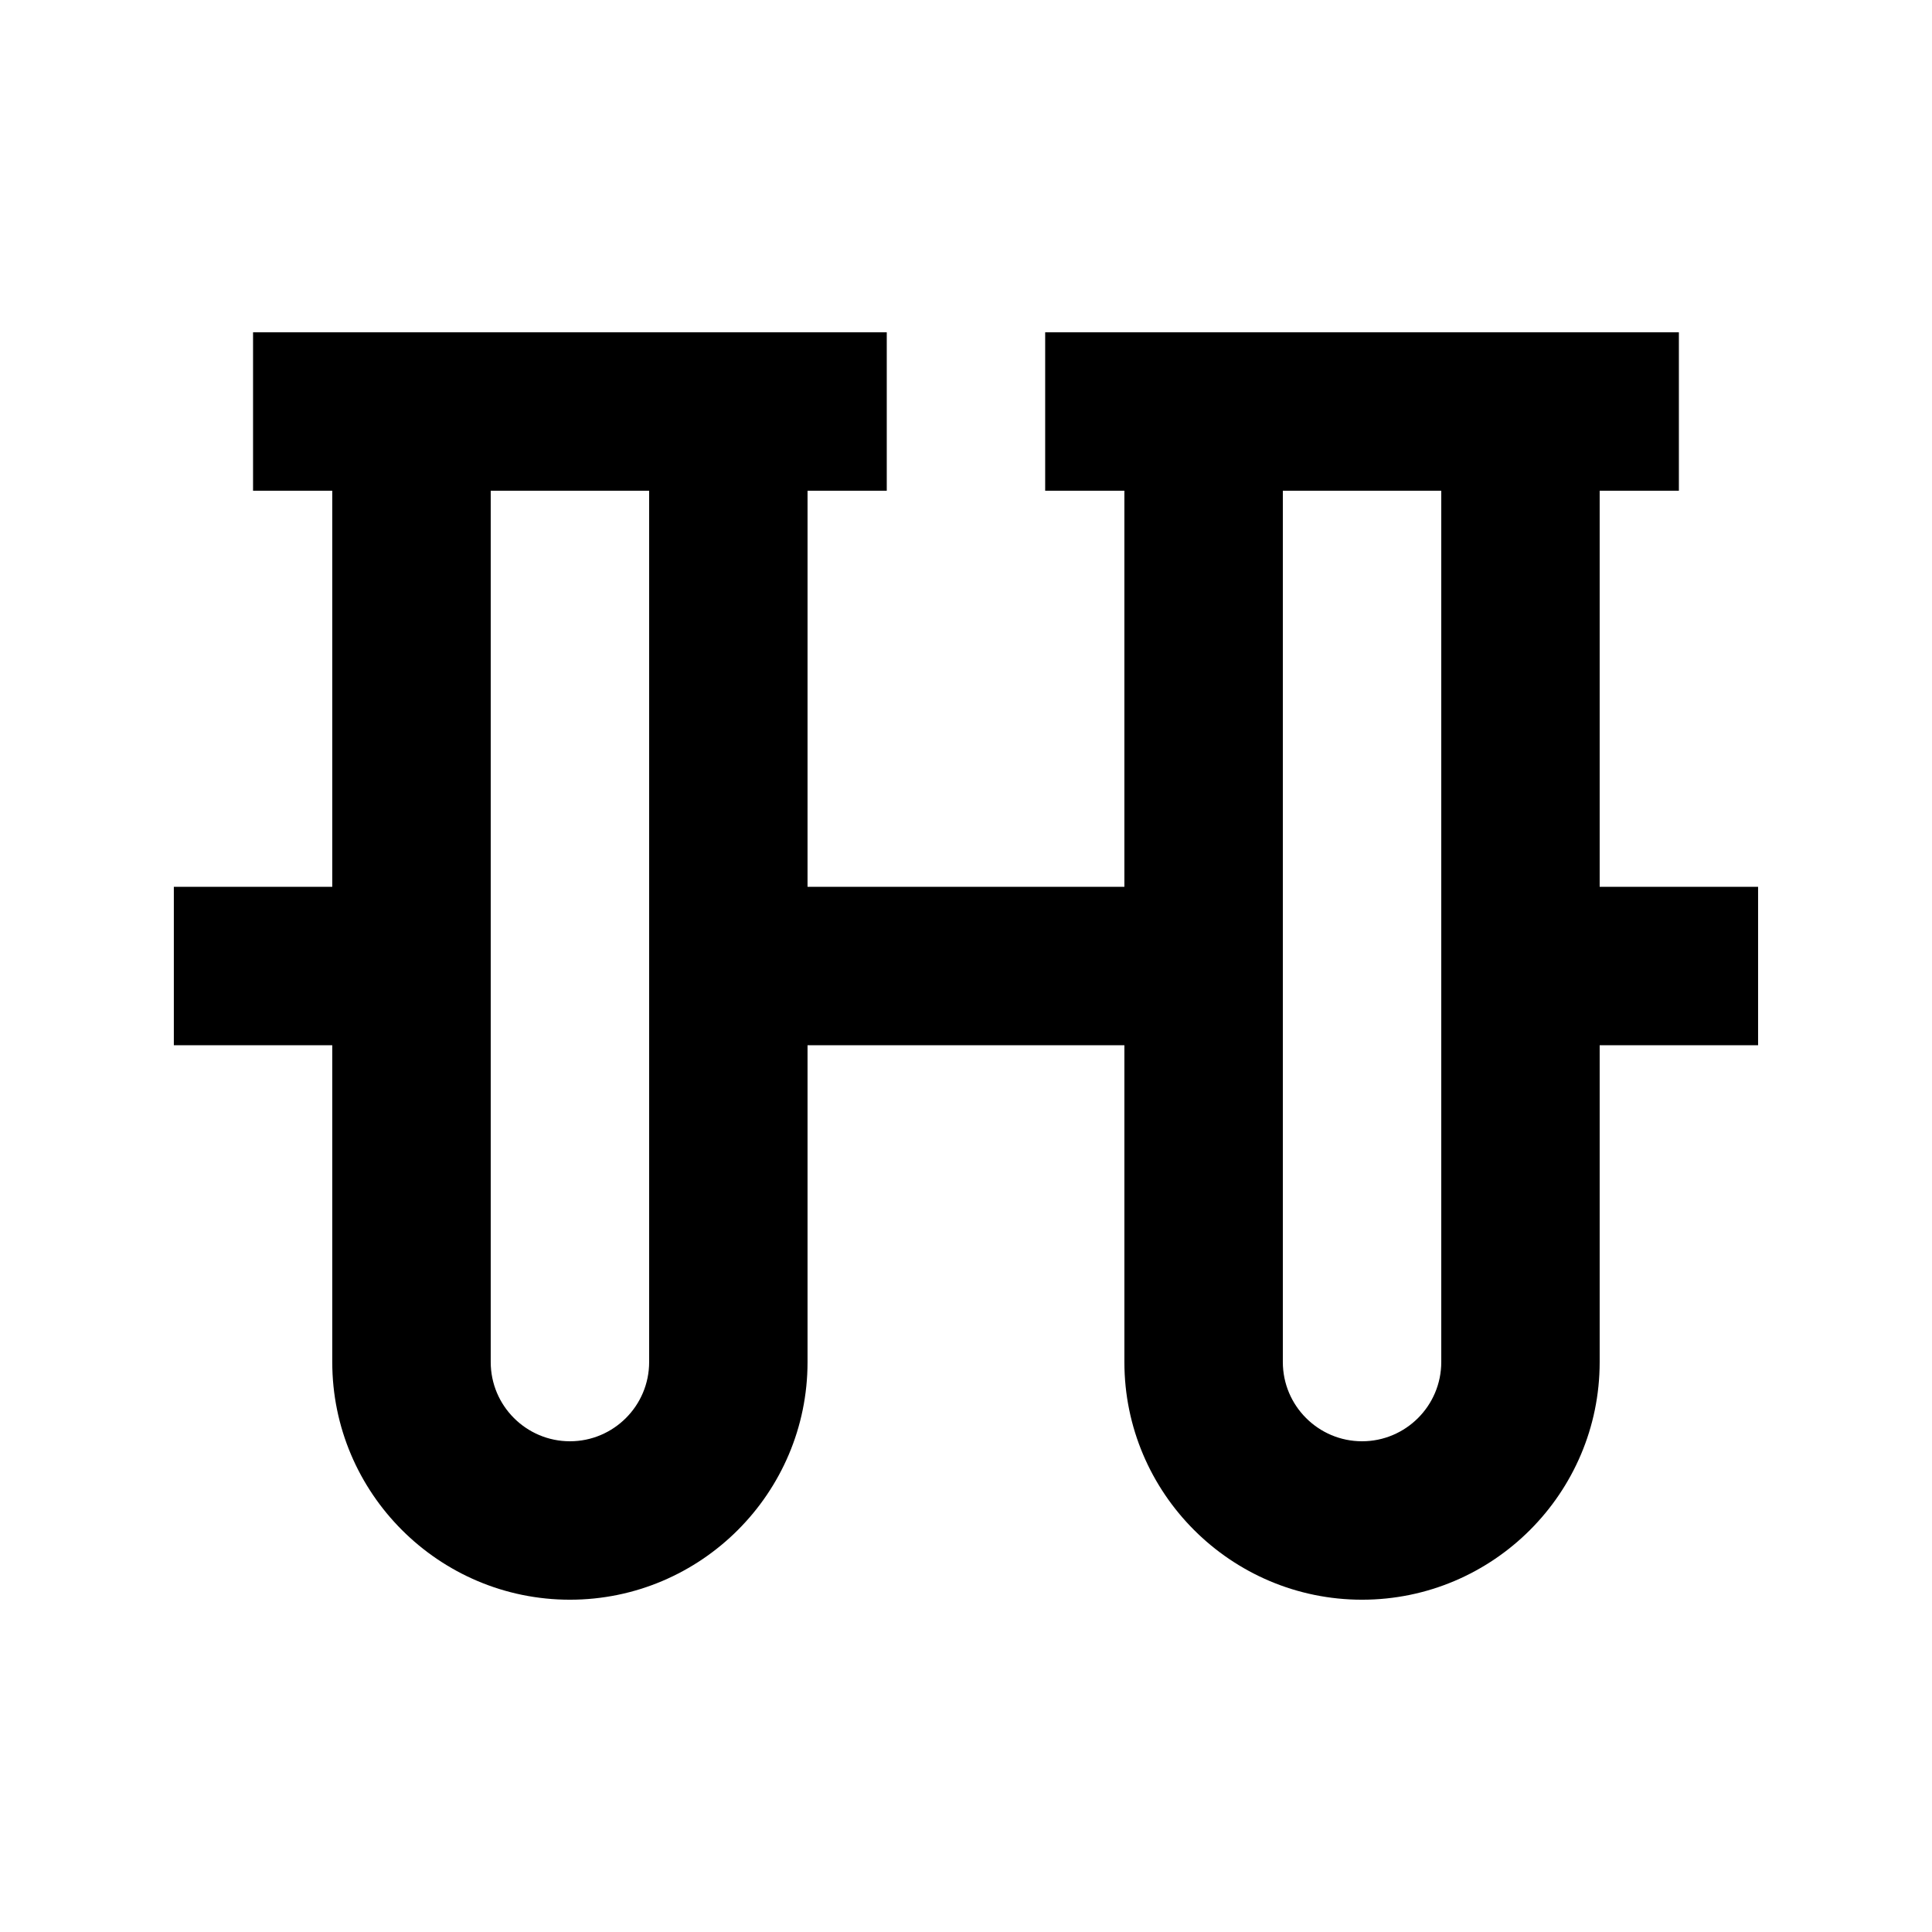 <?xml version="1.0" encoding="UTF-8"?>
<!-- Uploaded to: ICON Repo, www.iconrepo.com, Generator: ICON Repo Mixer Tools -->
<svg fill="#000000" width="800px" height="800px" version="1.1" viewBox="144 144 512 512" xmlns="http://www.w3.org/2000/svg">
 <path d="m567.93 274.05h20.992v-41.984h-167.94v41.984h20.992v104.96h-83.969l0.004-104.96h20.992v-41.984h-167.94v41.984h20.992v104.96h-41.984v41.984h41.984v83.969c0 34.723 28.254 62.977 62.977 62.977 34.723 0 62.977-28.254 62.977-62.977v-83.969h83.969v83.969c0 34.723 28.254 62.977 62.977 62.977 34.723 0 62.977-28.254 62.977-62.977v-83.969h41.984v-41.984h-41.984zm-251.9 230.91c0 11.586-9.426 20.992-20.992 20.992-11.566 0-20.992-9.406-20.992-20.992v-230.91h41.984zm209.92 0c0 11.586-9.426 20.992-20.992 20.992-11.566 0-20.992-9.406-20.992-20.992v-230.91h41.984z"/>
</svg>